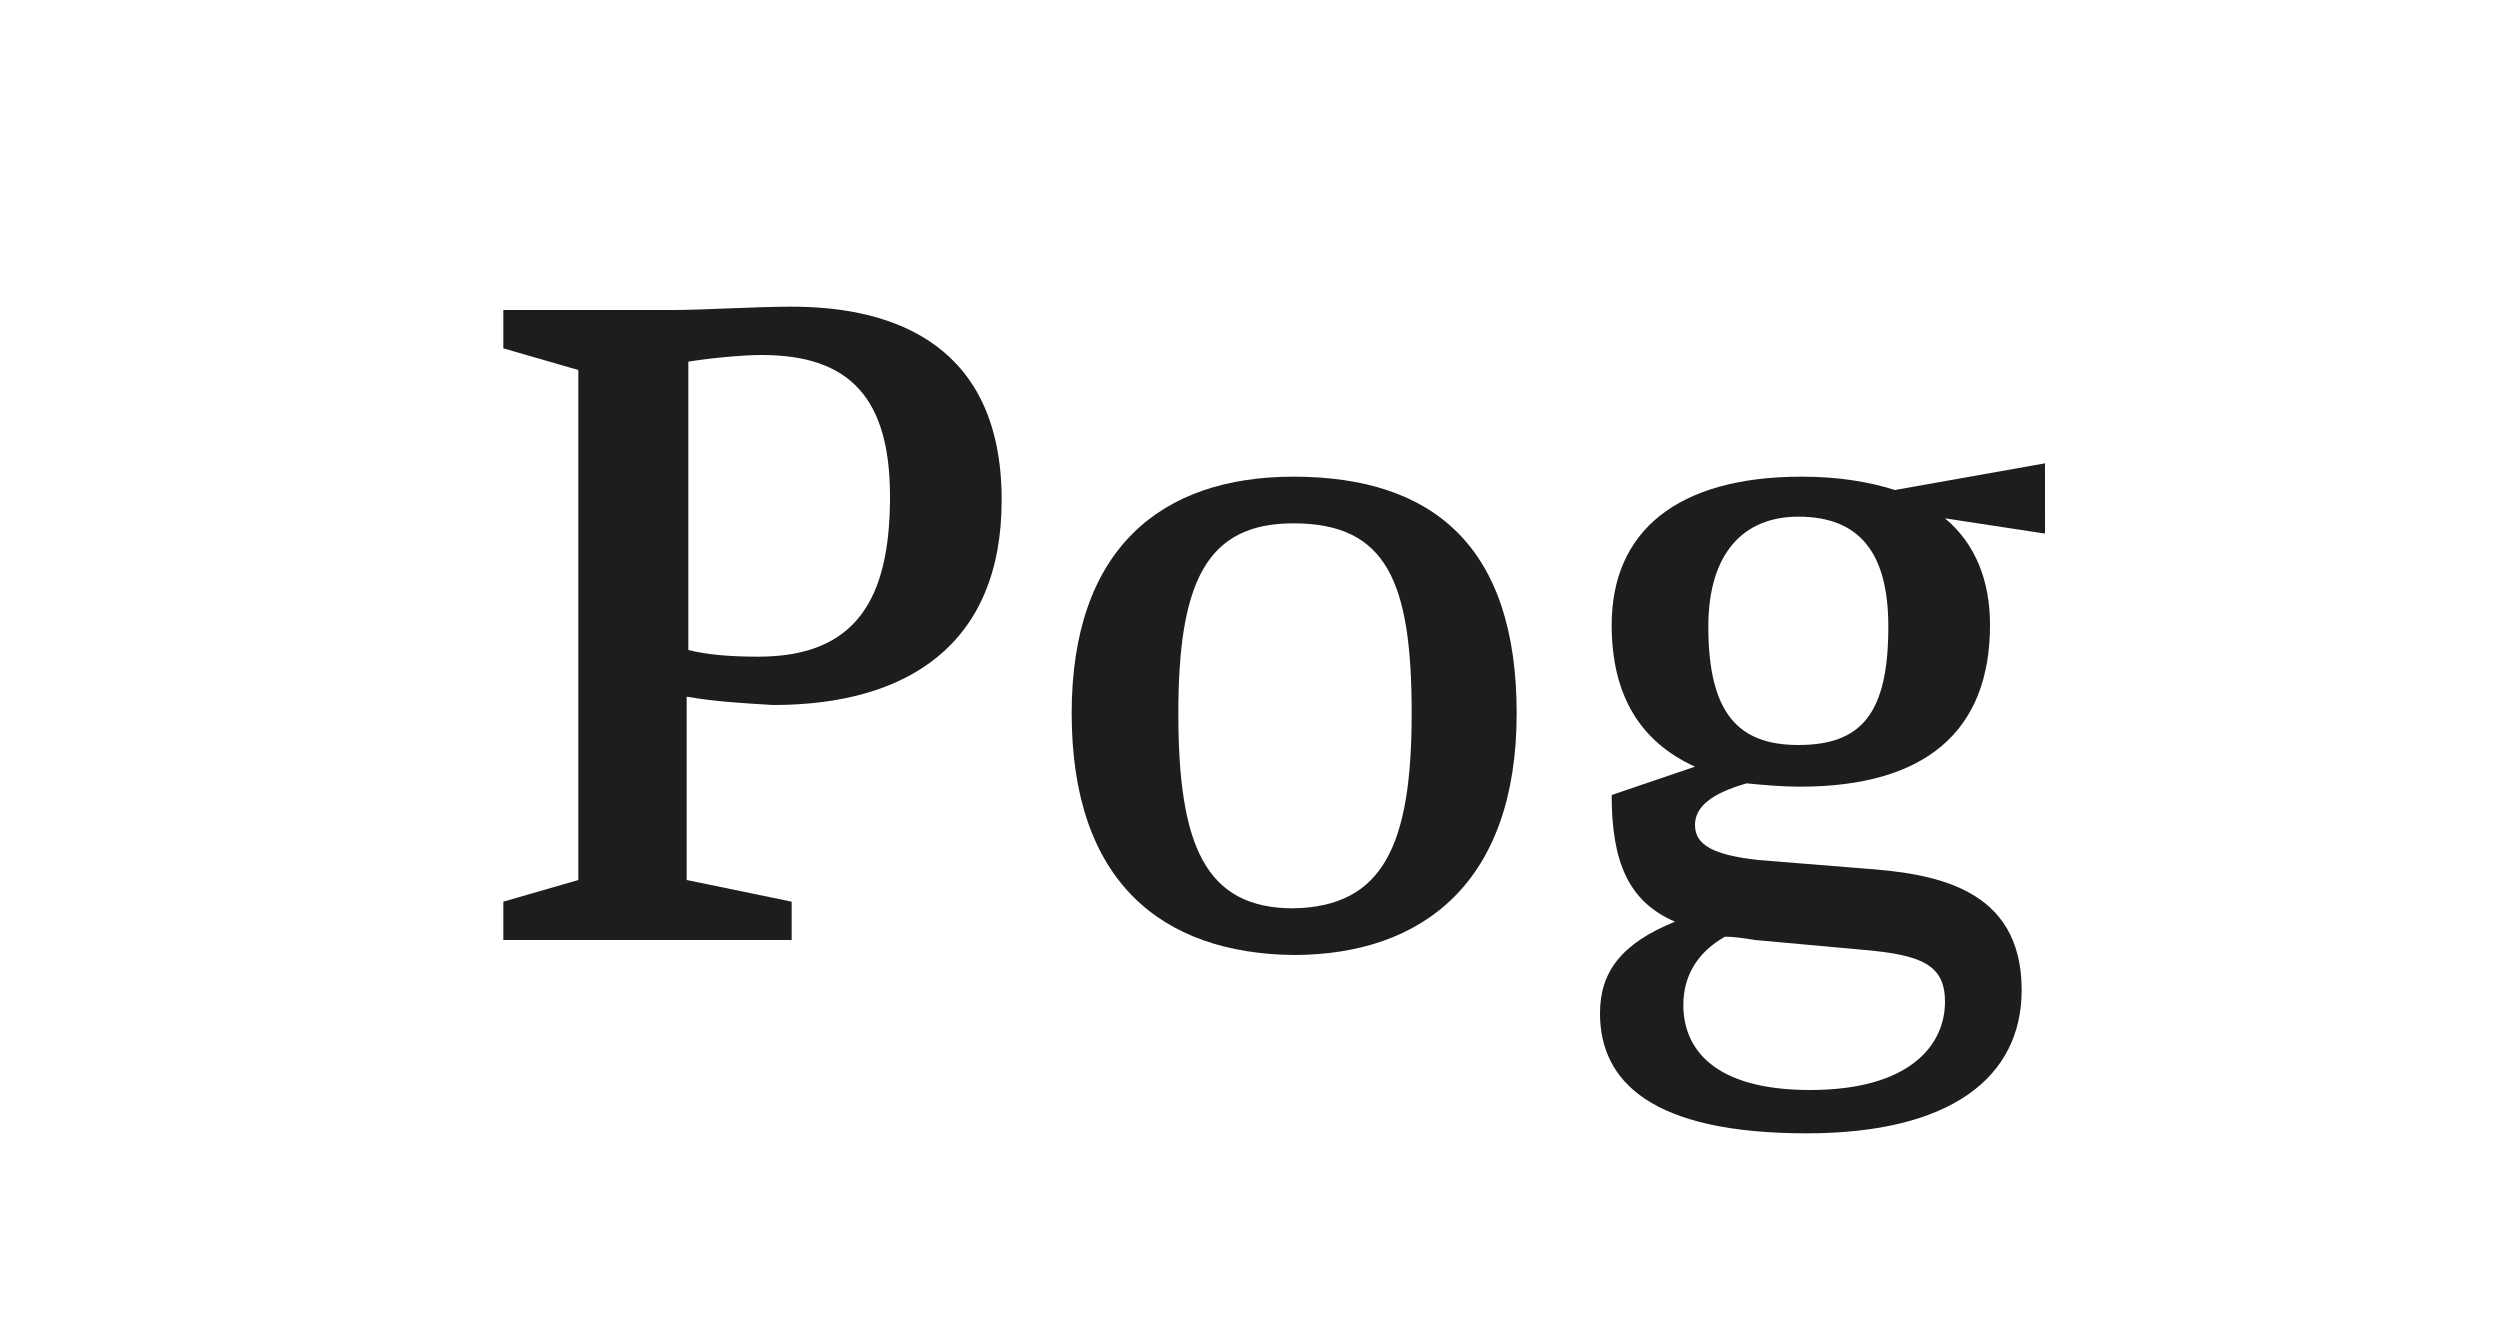 <?xml version="1.0" encoding="utf-8"?>
<!-- Generator: Adobe Illustrator 23.0.3, SVG Export Plug-In . SVG Version: 6.00 Build 0)  -->
<svg version="1.1" id="Ebene_1" xmlns="http://www.w3.org/2000/svg" xmlns:xlink="http://www.w3.org/1999/xlink" x="0px" y="0px"
	 viewBox="0 0 150 80" style="enable-background:new 0 0 150 80;" xml:space="preserve">
<style type="text/css">
	.st0{fill:#FFFFFF;}
	.st1{fill:#1D1D1B;}
</style>
<g>
	<path class="st1" d="M41.2,41.8v11l6.3,1.3v2.3H30.2v-2.3l4.5-1.3V22.2l-4.5-1.3v-2.3h10.2c1.7,0,5-0.2,7.1-0.2
		c6.3,0,12.6,2.4,12.6,11.6c0,8.7-5.7,12.3-13.7,12.3C44.7,42.2,42.9,42.1,41.2,41.8z M45.7,21.3c-1.2,0-3.2,0.2-4.4,0.4v17.3
		c1.2,0.3,2.6,0.4,4.2,0.4c5.9,0,7.9-3.5,7.9-9.6C53.4,23.9,51,21.3,45.7,21.3z"/>
	<path class="st1" d="M64.3,42.8c0-9.9,5.4-14.2,13.3-14.2C86,28.6,91,32.8,91,42.8c0,10.1-5.6,14.5-13.4,14.5
		C69.7,57.2,64.3,52.9,64.3,42.8z M84.7,42.8c0-7.9-1.5-11.4-7.1-11.4c-5.2,0-6.9,3.5-6.9,11.4c0,7.9,1.6,11.7,6.9,11.7
		C83,54.4,84.7,50.7,84.7,42.8z"/>
	<path class="st1" d="M122.6,32l-5.9-0.9c1.8,1.5,2.7,3.7,2.7,6.4c0,6.4-3.9,9.7-11.4,9.7c-1.1,0-2.2-0.1-3.2-0.2
		c-2.1,0.6-3.1,1.4-3.1,2.5c0,1.2,1.1,1.8,3.8,2.1l6.2,0.5c4.3,0.3,9.6,1.1,9.6,7.3c0,5.2-4.2,8.6-12.9,8.6
		c-9.3,0-12.4-3.1-12.4-7.2c0-2.5,1.3-4.2,4.5-5.5c-2.8-1.2-3.8-3.6-3.8-7.6l5-1.7c-3.3-1.5-5-4.3-5-8.5c0-5.6,3.9-8.9,11.4-8.9
		c2.2,0,4,0.3,5.6,0.8l9-1.6V32z M105.3,56.4c-0.6-0.1-1.3-0.2-1.8-0.2c-1.6,0.9-2.5,2.3-2.5,4.1c0,2.6,1.8,5.1,7.6,5.1
		c6,0,8.1-2.7,8.1-5.3c0-2.2-1.4-2.8-4.8-3.1L105.3,56.4z M113.3,37.6c0-4.4-1.7-6.6-5.4-6.6c-3.3,0-5.4,2.2-5.4,6.6
		c0,5.2,1.8,7.1,5.4,7.1C111.7,44.7,113.3,42.8,113.3,37.6z"/>
</g>
</svg>
